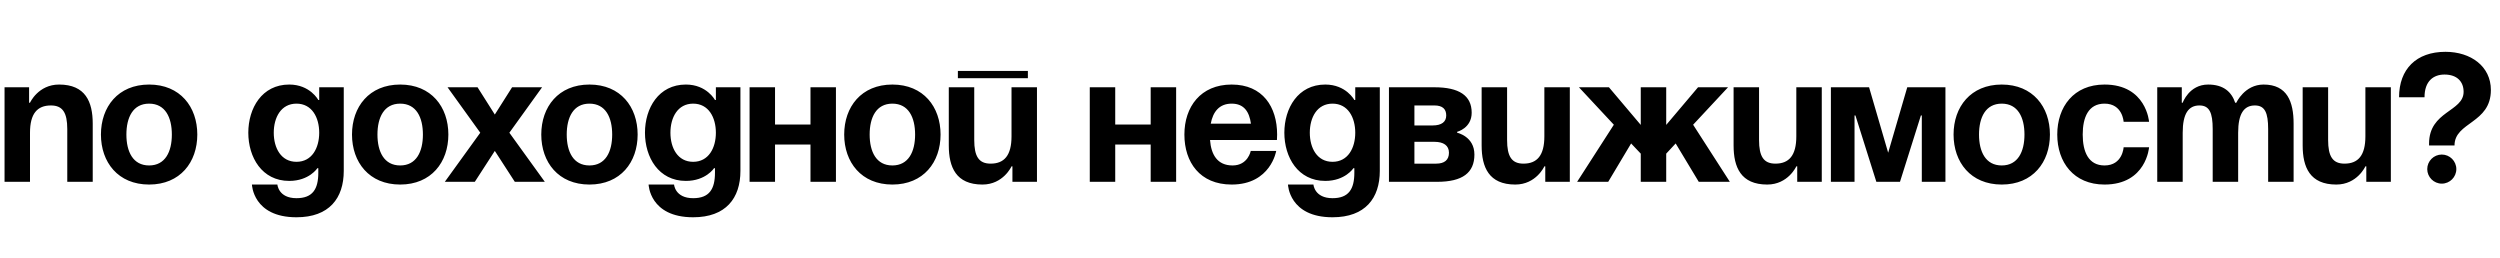 <?xml version="1.0" encoding="UTF-8"?> <svg xmlns="http://www.w3.org/2000/svg" width="165" height="17" viewBox="0 0 165 17" fill="none"><path d="M0.3 12V5.76H1.92V6.78H1.98C1.98 6.78 2.52 5.58 3.9 5.58C5.64 5.58 6.12 6.72 6.12 8.16V12H4.44V8.52C4.44 7.44 4.14 6.96 3.36 6.96C2.46 6.96 1.98 7.5 1.98 8.76V12H0.3ZM8.342 8.88C8.342 10.008 8.774 10.92 9.842 10.92C10.91 10.92 11.342 10.008 11.342 8.88C11.342 7.752 10.91 6.84 9.842 6.84C8.774 6.84 8.342 7.752 8.342 8.88ZM6.662 8.88C6.662 7.056 7.79 5.58 9.842 5.58C11.894 5.58 13.022 7.056 13.022 8.88C13.022 10.704 11.894 12.18 9.842 12.18C7.79 12.18 6.662 10.704 6.662 8.88ZM22.688 5.76V11.28C22.688 13.08 21.728 14.34 19.568 14.34C16.688 14.34 16.628 12.18 16.628 12.18H18.308C18.308 12.18 18.368 13.08 19.568 13.08C20.636 13.08 21.008 12.48 21.008 11.4V11.1H20.948C20.948 11.1 20.408 11.94 19.088 11.94C17.288 11.94 16.388 10.38 16.388 8.76C16.388 7.14 17.288 5.58 19.088 5.58C20.468 5.58 21.008 6.6 21.008 6.6H21.068V5.76H22.688ZM21.068 8.76C21.068 7.752 20.588 6.84 19.568 6.84C18.548 6.84 18.068 7.752 18.068 8.76C18.068 9.768 18.548 10.68 19.568 10.68C20.588 10.68 21.068 9.768 21.068 8.76ZM24.912 8.88C24.912 10.008 25.344 10.92 26.412 10.92C27.48 10.92 27.912 10.008 27.912 8.88C27.912 7.752 27.48 6.84 26.412 6.84C25.344 6.84 24.912 7.752 24.912 8.88ZM23.232 8.88C23.232 7.056 24.36 5.58 26.412 5.58C28.464 5.58 29.592 7.056 29.592 8.88C29.592 10.704 28.464 12.18 26.412 12.18C24.36 12.18 23.232 10.704 23.232 8.88ZM31.518 5.76L32.658 7.56L33.798 5.76H35.778L33.618 8.76L35.958 12H33.978L32.658 9.96L31.338 12H29.358L31.698 8.76L29.538 5.76H31.518ZM37.404 8.88C37.404 10.008 37.836 10.92 38.904 10.92C39.972 10.92 40.404 10.008 40.404 8.88C40.404 7.752 39.972 6.84 38.904 6.84C37.836 6.84 37.404 7.752 37.404 8.88ZM35.724 8.88C35.724 7.056 36.852 5.58 38.904 5.58C40.956 5.58 42.084 7.056 42.084 8.88C42.084 10.704 40.956 12.18 38.904 12.18C36.852 12.18 35.724 10.704 35.724 8.88ZM48.868 5.76V11.28C48.868 13.08 47.908 14.34 45.748 14.34C42.868 14.34 42.808 12.18 42.808 12.18H44.488C44.488 12.18 44.548 13.08 45.748 13.08C46.816 13.08 47.188 12.48 47.188 11.4V11.1H47.128C47.128 11.1 46.588 11.94 45.268 11.94C43.468 11.94 42.568 10.38 42.568 8.76C42.568 7.14 43.468 5.58 45.268 5.58C46.648 5.58 47.188 6.6 47.188 6.6H47.248V5.76H48.868ZM47.248 8.76C47.248 7.752 46.768 6.84 45.748 6.84C44.728 6.84 44.248 7.752 44.248 8.76C44.248 9.768 44.728 10.68 45.748 10.68C46.768 10.68 47.248 9.768 47.248 8.76ZM53.492 12V9.54H51.152V12H49.472V5.76H51.152V8.22H53.492V5.76H55.172V12H53.492ZM57.397 8.88C57.397 10.008 57.829 10.92 58.897 10.92C59.965 10.92 60.397 10.008 60.397 8.88C60.397 7.752 59.965 6.84 58.897 6.84C57.829 6.84 57.397 7.752 57.397 8.88ZM55.717 8.88C55.717 7.056 56.845 5.58 58.897 5.58C60.949 5.58 62.077 7.056 62.077 8.88C62.077 10.704 60.949 12.18 58.897 12.18C56.845 12.18 55.717 10.704 55.717 8.88ZM63.22 5.16V4.68H67.84V5.16H63.22ZM68.44 5.76V12H66.82V10.98H66.76C66.76 10.98 66.22 12.18 64.84 12.18C63.1 12.18 62.62 11.04 62.62 9.6V5.76H64.3V9.24C64.3 10.32 64.6 10.8 65.38 10.8C66.28 10.8 66.76 10.26 66.76 9V5.76H68.44ZM75.945 12V9.54H73.605V12H71.925V5.76H73.605V8.22H75.945V5.76H77.625V12H75.945ZM78.17 8.88C78.17 7.056 79.238 5.58 81.29 5.58C83.342 5.58 84.29 7.056 84.29 8.88C84.29 9.024 84.278 9.24 84.278 9.24H79.862C79.934 10.2 80.342 10.92 81.35 10.92C82.37 10.92 82.55 9.96 82.55 9.96H84.23C84.23 9.96 83.87 12.18 81.29 12.18C79.19 12.18 78.17 10.704 78.17 8.88ZM81.29 6.84C80.462 6.84 80.054 7.392 79.91 8.16H82.562C82.454 7.392 82.118 6.84 81.29 6.84ZM91.067 5.76V11.28C91.067 13.08 90.107 14.34 87.947 14.34C85.067 14.34 85.007 12.18 85.007 12.18H86.687C86.687 12.18 86.747 13.08 87.947 13.08C89.015 13.08 89.387 12.48 89.387 11.4V11.1H89.327C89.327 11.1 88.787 11.94 87.467 11.94C85.667 11.94 84.767 10.38 84.767 8.76C84.767 7.14 85.667 5.58 87.467 5.58C88.847 5.58 89.387 6.6 89.387 6.6H89.447V5.76H91.067ZM89.447 8.76C89.447 7.752 88.967 6.84 87.947 6.84C86.927 6.84 86.447 7.752 86.447 8.76C86.447 9.768 86.927 10.68 87.947 10.68C88.967 10.68 89.447 9.768 89.447 8.76ZM91.671 12V5.76H94.671C96.291 5.76 97.131 6.3 97.131 7.44C97.131 8.46 96.171 8.7 96.171 8.7V8.76C96.171 8.76 97.311 9 97.311 10.2C97.311 11.4 96.531 12 94.851 12H91.671ZM94.671 9.36H93.351V10.8H94.791C95.331 10.8 95.631 10.56 95.631 10.08C95.631 9.6 95.271 9.36 94.671 9.36ZM93.351 8.28H94.551C95.151 8.28 95.451 8.04 95.451 7.62C95.451 7.2 95.211 6.96 94.671 6.96H93.351V8.28ZM103.608 5.76V12H101.988V10.98H101.928C101.928 10.98 101.388 12.18 100.008 12.18C98.268 12.18 97.788 11.04 97.788 9.6V5.76H99.468V9.24C99.468 10.32 99.768 10.8 100.548 10.8C101.448 10.8 101.928 10.26 101.928 9V5.76H103.608ZM109.97 5.76V8.244L112.07 5.76H114.05L111.746 8.232L114.17 12H112.118L110.594 9.468L109.97 10.14V12H108.29V10.14L107.654 9.468L106.142 12H104.09L106.514 8.232L104.21 5.76H106.19L108.29 8.244V5.76H109.97ZM120.237 5.76V12H118.617V10.98H118.557C118.557 10.98 118.017 12.18 116.637 12.18C114.897 12.18 114.417 11.04 114.417 9.6V5.76H116.097V9.24C116.097 10.32 116.397 10.8 117.177 10.8C118.077 10.8 118.557 10.26 118.557 9V5.76H120.237ZM128.399 5.76V12H126.839V7.62H126.779L125.399 12H123.839L122.459 7.62H122.399V12H120.839V5.76H123.359L124.619 10.08L125.879 5.76H128.399ZM130.615 8.88C130.615 10.008 131.047 10.92 132.115 10.92C133.183 10.92 133.615 10.008 133.615 8.88C133.615 7.752 133.183 6.84 132.115 6.84C131.047 6.84 130.615 7.752 130.615 8.88ZM128.935 8.88C128.935 7.056 130.063 5.58 132.115 5.58C134.167 5.58 135.295 7.056 135.295 8.88C135.295 10.704 134.167 12.18 132.115 12.18C130.063 12.18 128.935 10.704 128.935 8.88ZM135.779 8.88C135.779 7.056 136.859 5.58 138.899 5.58C141.659 5.58 141.839 8.04 141.839 8.04H140.159C140.159 8.04 140.099 6.84 138.899 6.84C137.831 6.84 137.459 7.752 137.459 8.88C137.459 10.008 137.831 10.92 138.899 10.92C140.099 10.92 140.159 9.72 140.159 9.72H141.839C141.839 9.72 141.659 12.18 138.899 12.18C136.859 12.18 135.779 10.704 135.779 8.88ZM146.038 12V8.52C146.038 7.44 145.822 6.96 145.162 6.96C144.442 6.96 144.058 7.5 144.058 8.76V12H142.378V5.76H143.998V6.78H144.058C144.058 6.78 144.478 5.58 145.738 5.58C146.746 5.58 147.286 6.06 147.526 6.792L147.538 6.78H147.598C147.598 6.78 148.138 5.58 149.398 5.58C150.958 5.58 151.378 6.72 151.378 8.16V12H149.698V8.52C149.698 7.44 149.482 6.96 148.822 6.96C148.102 6.96 147.718 7.5 147.718 8.76V12H146.038ZM157.796 5.76V12H156.176V10.98H156.116C156.116 10.98 155.576 12.18 154.196 12.18C152.456 12.18 151.976 11.04 151.976 9.6V5.76H153.656V9.24C153.656 10.32 153.956 10.8 154.736 10.8C155.636 10.8 156.116 10.26 156.116 9V5.76H157.796ZM160.018 6.42H158.338C158.338 4.56 159.478 3.42 161.398 3.42C163.078 3.42 164.398 4.38 164.398 5.94C164.398 8.16 161.998 8.04 161.998 9.6H160.318V9.48C160.318 7.32 162.598 7.38 162.598 6.06C162.598 5.4 162.178 4.92 161.338 4.92C160.618 4.92 160.018 5.34 160.018 6.42ZM160.198 11.16C160.198 10.632 160.63 10.2 161.158 10.2C161.686 10.2 162.118 10.632 162.118 11.16C162.118 11.688 161.686 12.12 161.158 12.12C160.63 12.12 160.198 11.688 160.198 11.16Z" fill="black"></path></svg> 